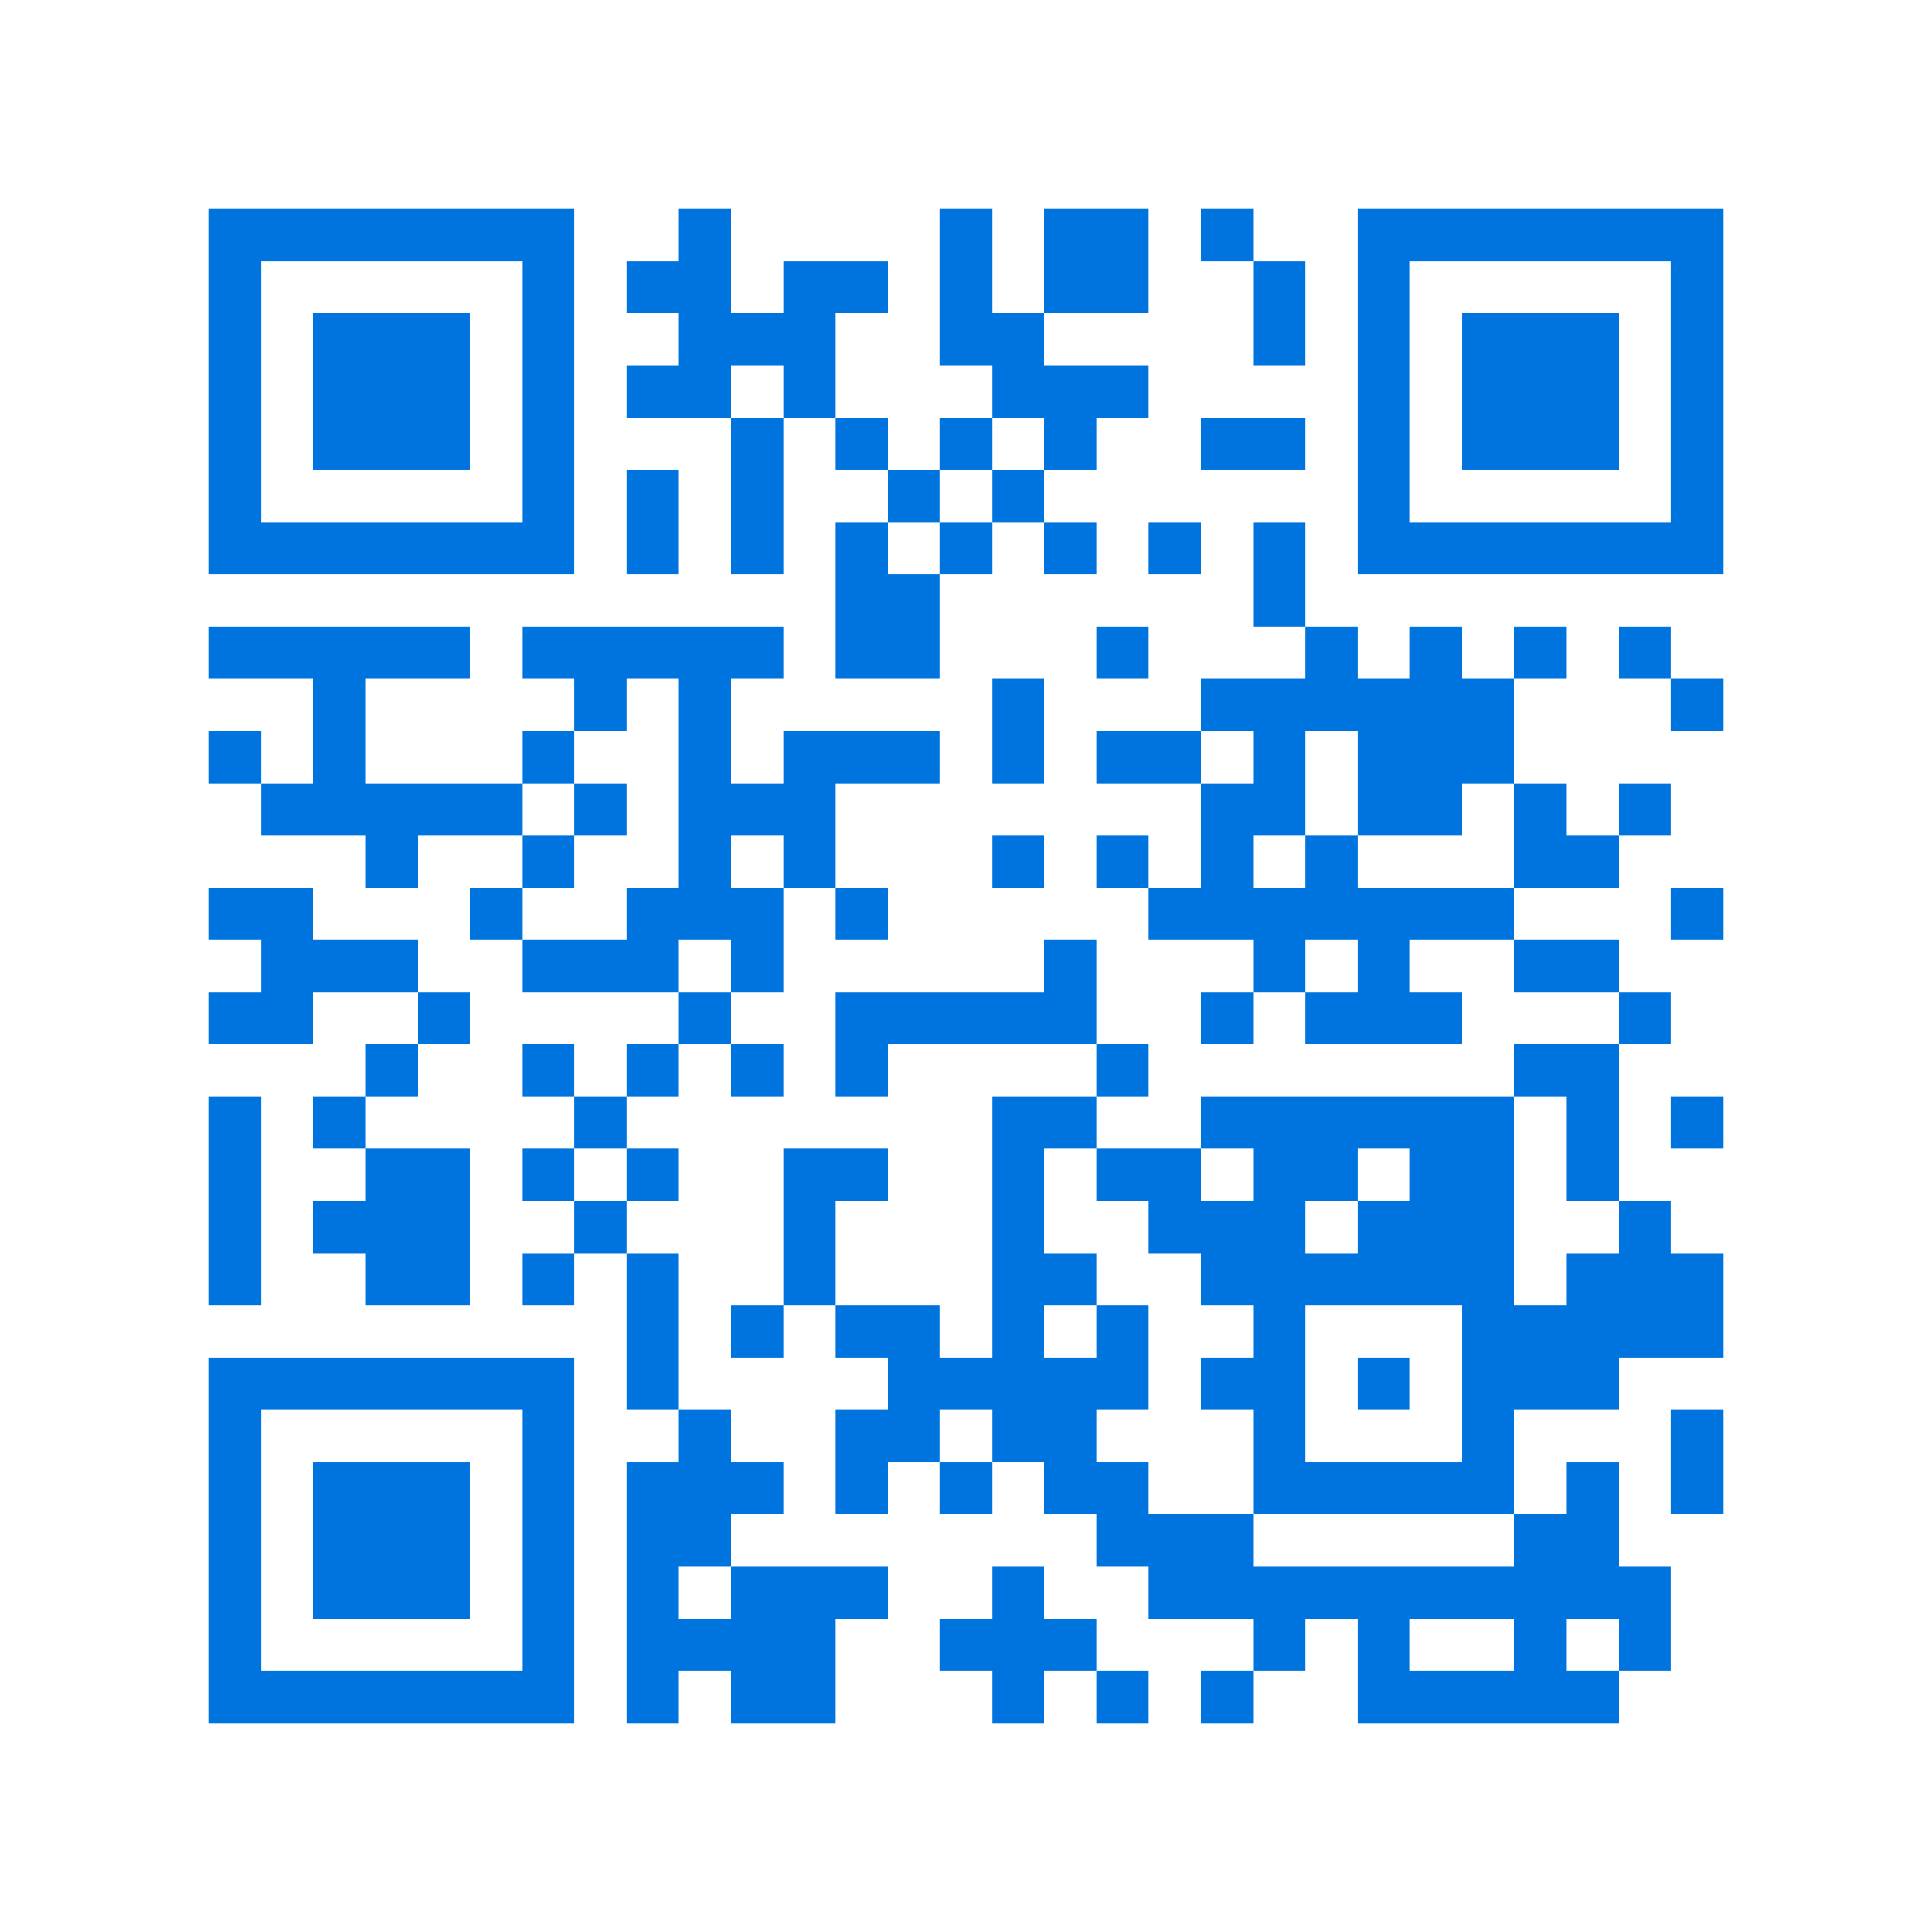 <svg xmlns="http://www.w3.org/2000/svg" viewBox="0 0 37 37" shape-rendering="crispEdges"><path fill="#ffffff" d="M0 0h37v37H0z"/><path stroke="#0074de" d="M4 4.5h7m2 0h1m4 0h1m1 0h2m1 0h1m2 0h7M4 5.5h1m5 0h1m1 0h2m1 0h2m1 0h1m1 0h2m2 0h1m1 0h1m5 0h1M4 6.5h1m1 0h3m1 0h1m2 0h3m2 0h2m4 0h1m1 0h1m1 0h3m1 0h1M4 7.5h1m1 0h3m1 0h1m1 0h2m1 0h1m3 0h3m4 0h1m1 0h3m1 0h1M4 8.5h1m1 0h3m1 0h1m3 0h1m1 0h1m1 0h1m1 0h1m2 0h2m1 0h1m1 0h3m1 0h1M4 9.5h1m5 0h1m1 0h1m1 0h1m2 0h1m1 0h1m6 0h1m5 0h1M4 10.5h7m1 0h1m1 0h1m1 0h1m1 0h1m1 0h1m1 0h1m1 0h1m1 0h7M16 11.5h2m6 0h1M4 12.5h5m1 0h5m1 0h2m3 0h1m3 0h1m1 0h1m1 0h1m1 0h1M6 13.5h1m4 0h1m1 0h1m5 0h1m3 0h6m3 0h1M4 14.5h1m1 0h1m3 0h1m2 0h1m1 0h3m1 0h1m1 0h2m1 0h1m1 0h3M5 15.5h5m1 0h1m1 0h3m7 0h2m1 0h2m1 0h1m1 0h1M7 16.5h1m2 0h1m2 0h1m1 0h1m3 0h1m1 0h1m1 0h1m1 0h1m3 0h2M4 17.5h2m3 0h1m2 0h3m1 0h1m5 0h7m3 0h1M5 18.5h3m2 0h3m1 0h1m5 0h1m3 0h1m1 0h1m2 0h2M4 19.5h2m2 0h1m4 0h1m2 0h5m2 0h1m1 0h3m3 0h1M7 20.5h1m2 0h1m1 0h1m1 0h1m1 0h1m4 0h1m7 0h2M4 21.5h1m1 0h1m4 0h1m7 0h2m2 0h6m1 0h1m1 0h1M4 22.5h1m2 0h2m1 0h1m1 0h1m2 0h2m2 0h1m1 0h2m1 0h2m1 0h2m1 0h1M4 23.5h1m1 0h3m2 0h1m3 0h1m3 0h1m2 0h3m1 0h3m2 0h1M4 24.5h1m2 0h2m1 0h1m1 0h1m2 0h1m3 0h2m2 0h6m1 0h3M12 25.5h1m1 0h1m1 0h2m1 0h1m1 0h1m2 0h1m3 0h5M4 26.5h7m1 0h1m4 0h5m1 0h2m1 0h1m1 0h3M4 27.5h1m5 0h1m2 0h1m2 0h2m1 0h2m3 0h1m3 0h1m3 0h1M4 28.5h1m1 0h3m1 0h1m1 0h3m1 0h1m1 0h1m1 0h2m2 0h5m1 0h1m1 0h1M4 29.5h1m1 0h3m1 0h1m1 0h2m7 0h3m5 0h2M4 30.5h1m1 0h3m1 0h1m1 0h1m1 0h3m2 0h1m2 0h10M4 31.5h1m5 0h1m1 0h4m2 0h3m3 0h1m1 0h1m2 0h1m1 0h1M4 32.5h7m1 0h1m1 0h2m3 0h1m1 0h1m1 0h1m2 0h5"/></svg>
